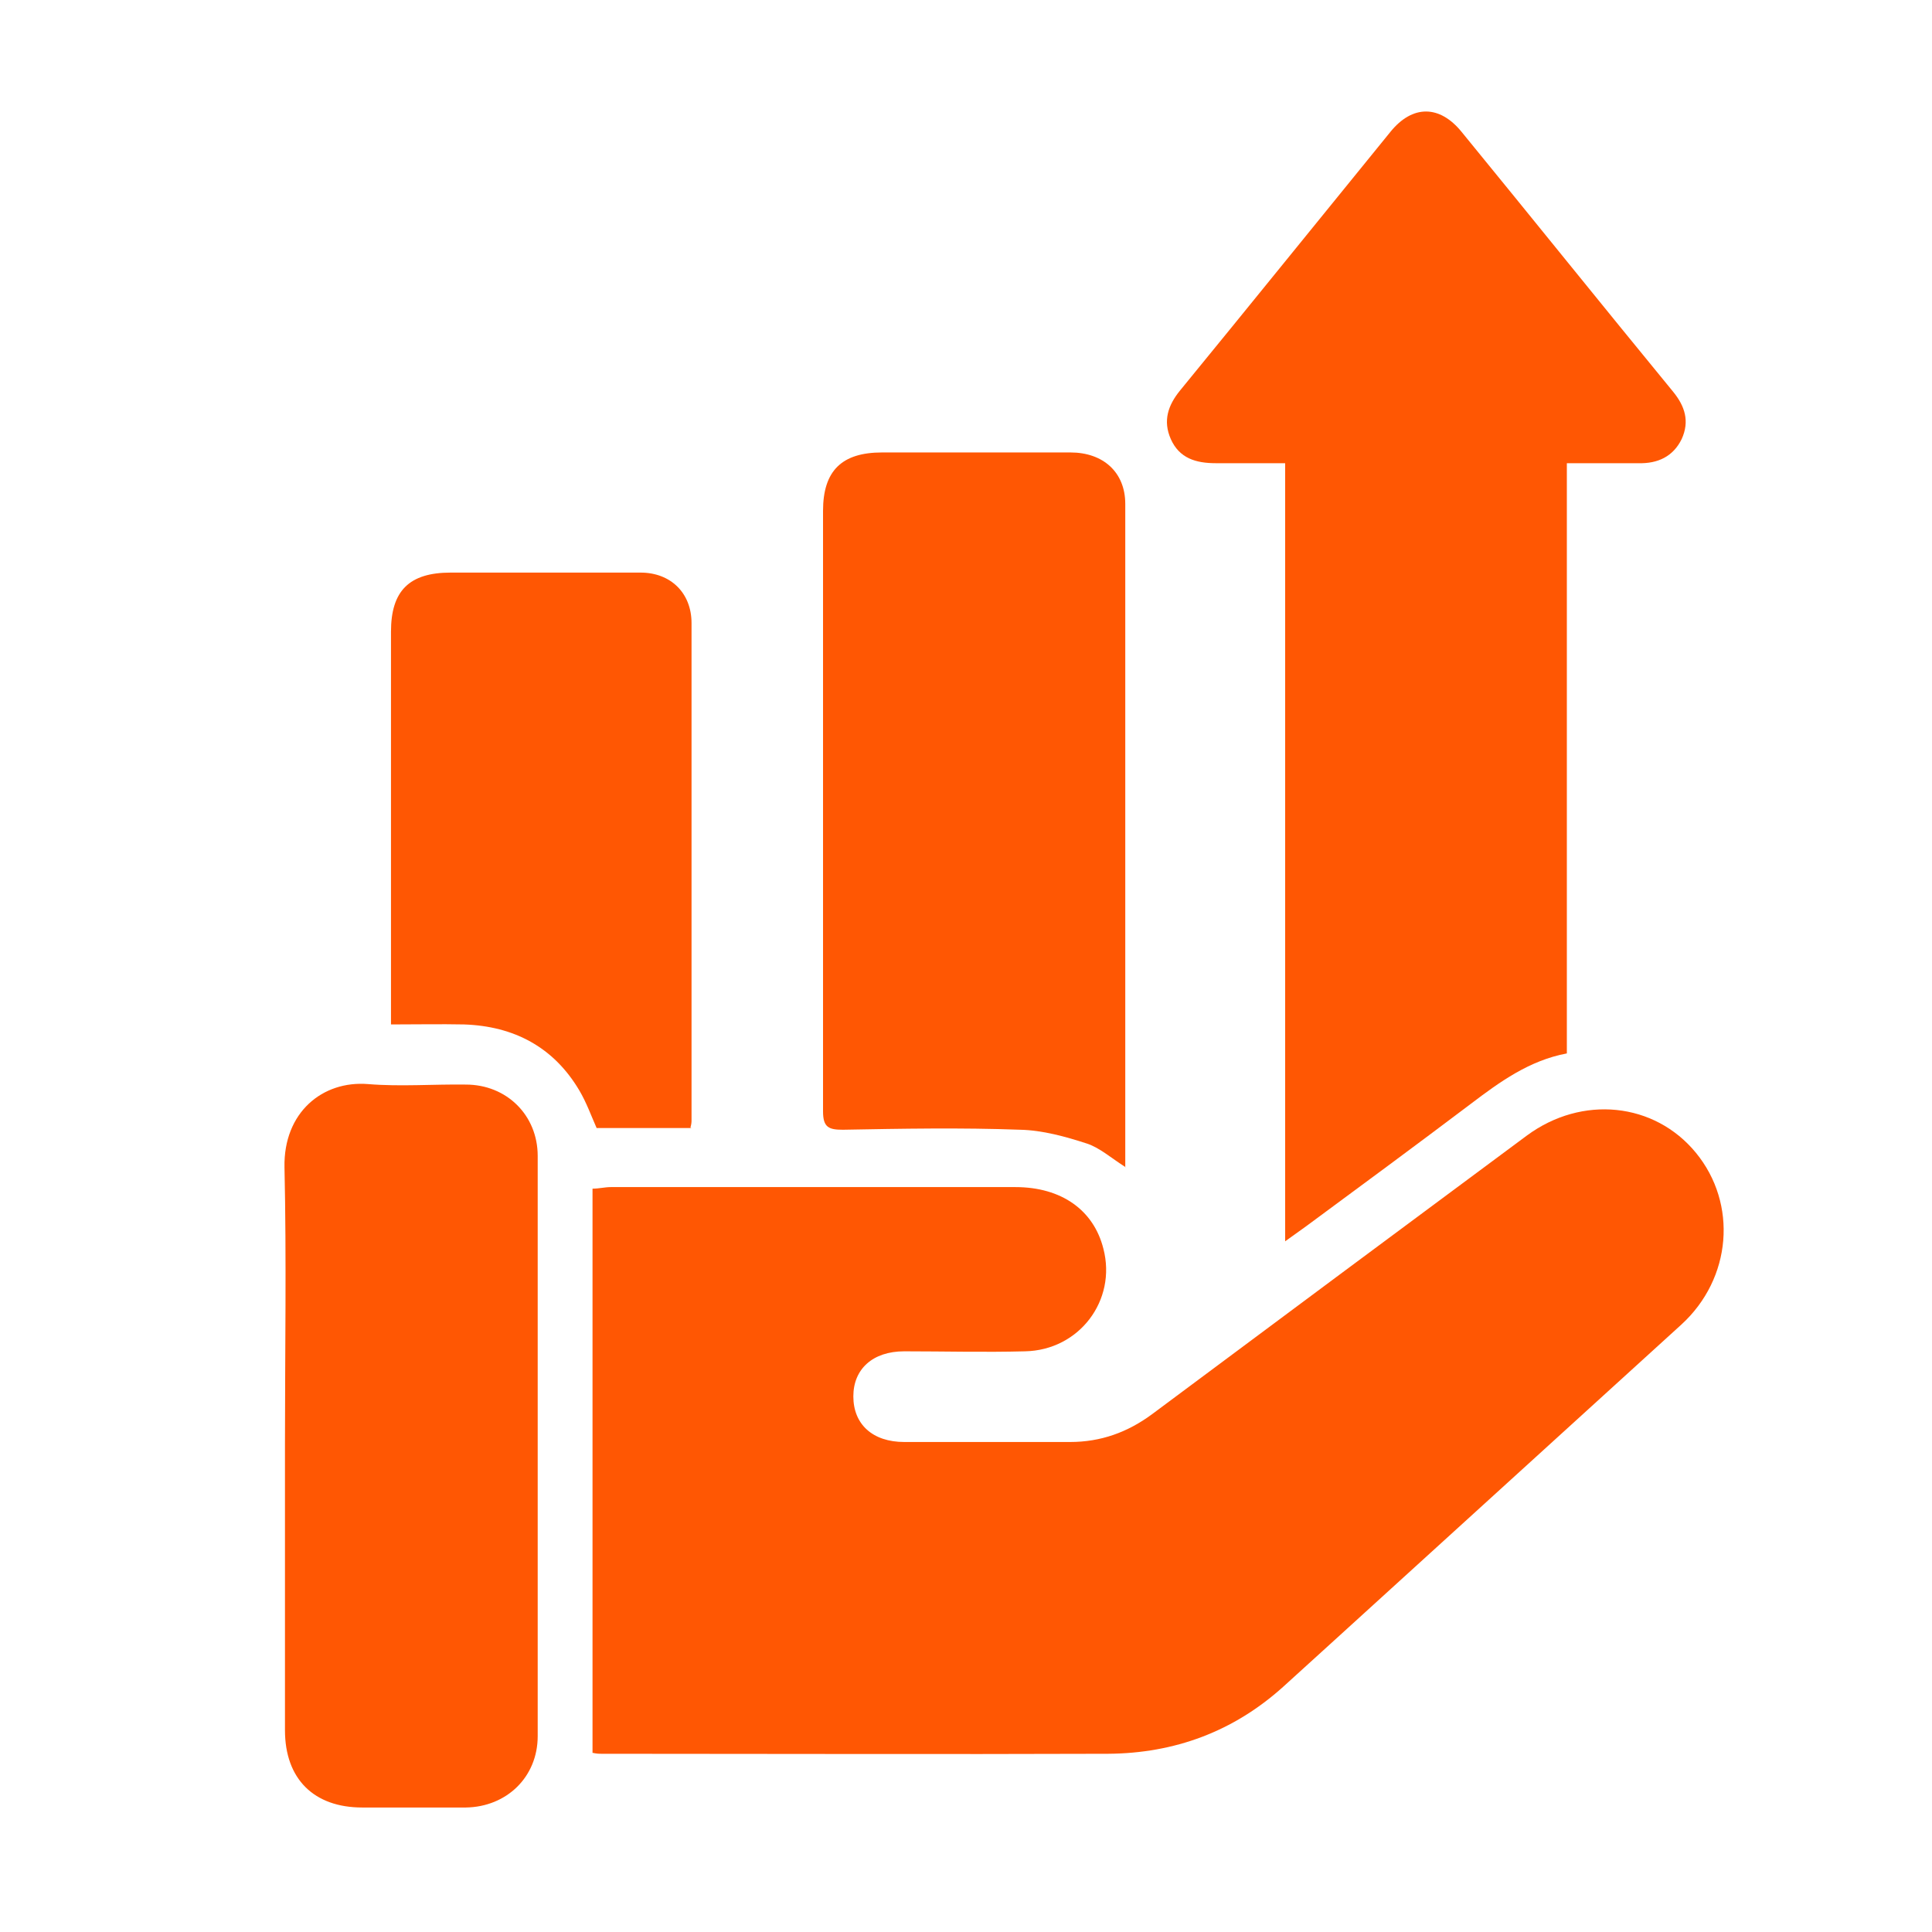 <svg width="16" height="16" viewBox="0 0 16 16" fill="none" xmlns="http://www.w3.org/2000/svg">
<g clip-path="url(#clip0_10196_19647)">
<path d="M4.907 14.515V9.844C4.96 9.844 5.009 9.831 5.058 9.831C6.173 9.831 7.293 9.831 8.409 9.831C8.791 9.831 9.058 10.022 9.138 10.342C9.249 10.769 8.938 11.182 8.489 11.191C8.156 11.2 7.822 11.191 7.489 11.191C7.227 11.191 7.067 11.338 7.067 11.564C7.067 11.796 7.227 11.942 7.489 11.942C7.947 11.942 8.405 11.942 8.862 11.942C9.116 11.942 9.338 11.862 9.542 11.711C10.573 10.942 11.609 10.173 12.645 9.404C13.102 9.067 13.702 9.129 14.045 9.547C14.391 9.969 14.342 10.587 13.925 10.969C12.969 11.84 12.009 12.711 11.053 13.582C10.911 13.711 10.769 13.84 10.627 13.969C10.213 14.342 9.725 14.52 9.178 14.524C7.778 14.529 6.382 14.524 4.982 14.524C4.96 14.524 4.942 14.524 4.902 14.515H4.907Z" fill="#FF5703"/>
<path d="M12.976 3.831V8.724C12.665 8.782 12.42 8.96 12.18 9.142C11.727 9.484 11.274 9.818 10.816 10.156C10.767 10.191 10.718 10.227 10.643 10.28V3.836C10.443 3.836 10.256 3.836 10.069 3.836C9.905 3.836 9.767 3.796 9.696 3.636C9.629 3.484 9.674 3.356 9.771 3.236C10.354 2.524 10.931 1.809 11.514 1.093C11.696 0.867 11.922 0.867 12.105 1.093C12.691 1.809 13.269 2.529 13.856 3.244C13.954 3.364 13.994 3.489 13.927 3.636C13.856 3.782 13.727 3.84 13.571 3.836C13.38 3.836 13.189 3.836 12.976 3.836V3.831Z" fill="#FF5703"/>
<path d="M9.323 9.667C9.203 9.591 9.11 9.507 9.003 9.471C8.825 9.413 8.634 9.36 8.448 9.356C7.959 9.338 7.47 9.347 6.981 9.356C6.865 9.356 6.816 9.338 6.816 9.204C6.816 7.547 6.816 5.889 6.816 4.231C6.816 3.898 6.972 3.747 7.305 3.747C7.825 3.747 8.345 3.747 8.865 3.747C9.136 3.747 9.319 3.911 9.319 4.173C9.319 5.996 9.319 7.822 9.319 9.667H9.323Z" fill="#FF5703"/>
<path d="M2.36 11.96C2.36 11.196 2.373 10.431 2.356 9.667C2.347 9.213 2.671 8.947 3.049 8.978C3.316 9 3.591 8.978 3.858 8.982C4.196 8.982 4.453 9.236 4.453 9.573C4.453 11.173 4.453 12.778 4.453 14.378C4.453 14.716 4.196 14.964 3.858 14.969C3.573 14.969 3.285 14.969 3 14.969C2.6 14.969 2.36 14.733 2.36 14.329C2.36 13.538 2.36 12.747 2.36 11.96Z" fill="#FF5703"/>
<path d="M5.727 9.342H4.941C4.896 9.24 4.856 9.129 4.798 9.031C4.585 8.671 4.256 8.498 3.843 8.484C3.647 8.48 3.452 8.484 3.238 8.484V8.32C3.238 7.289 3.238 6.262 3.238 5.231C3.238 4.893 3.389 4.742 3.732 4.742C4.256 4.742 4.78 4.742 5.305 4.742C5.554 4.742 5.727 4.911 5.727 5.16C5.727 6.533 5.727 7.902 5.727 9.276C5.727 9.289 5.727 9.307 5.718 9.338L5.727 9.342Z" fill="#FF5703"/>
</g>
<defs>
<clipPath id="clip0_10196_19647">
<rect width="16" height="16" fill="white"/>
</clipPath>
</defs>
</svg>
